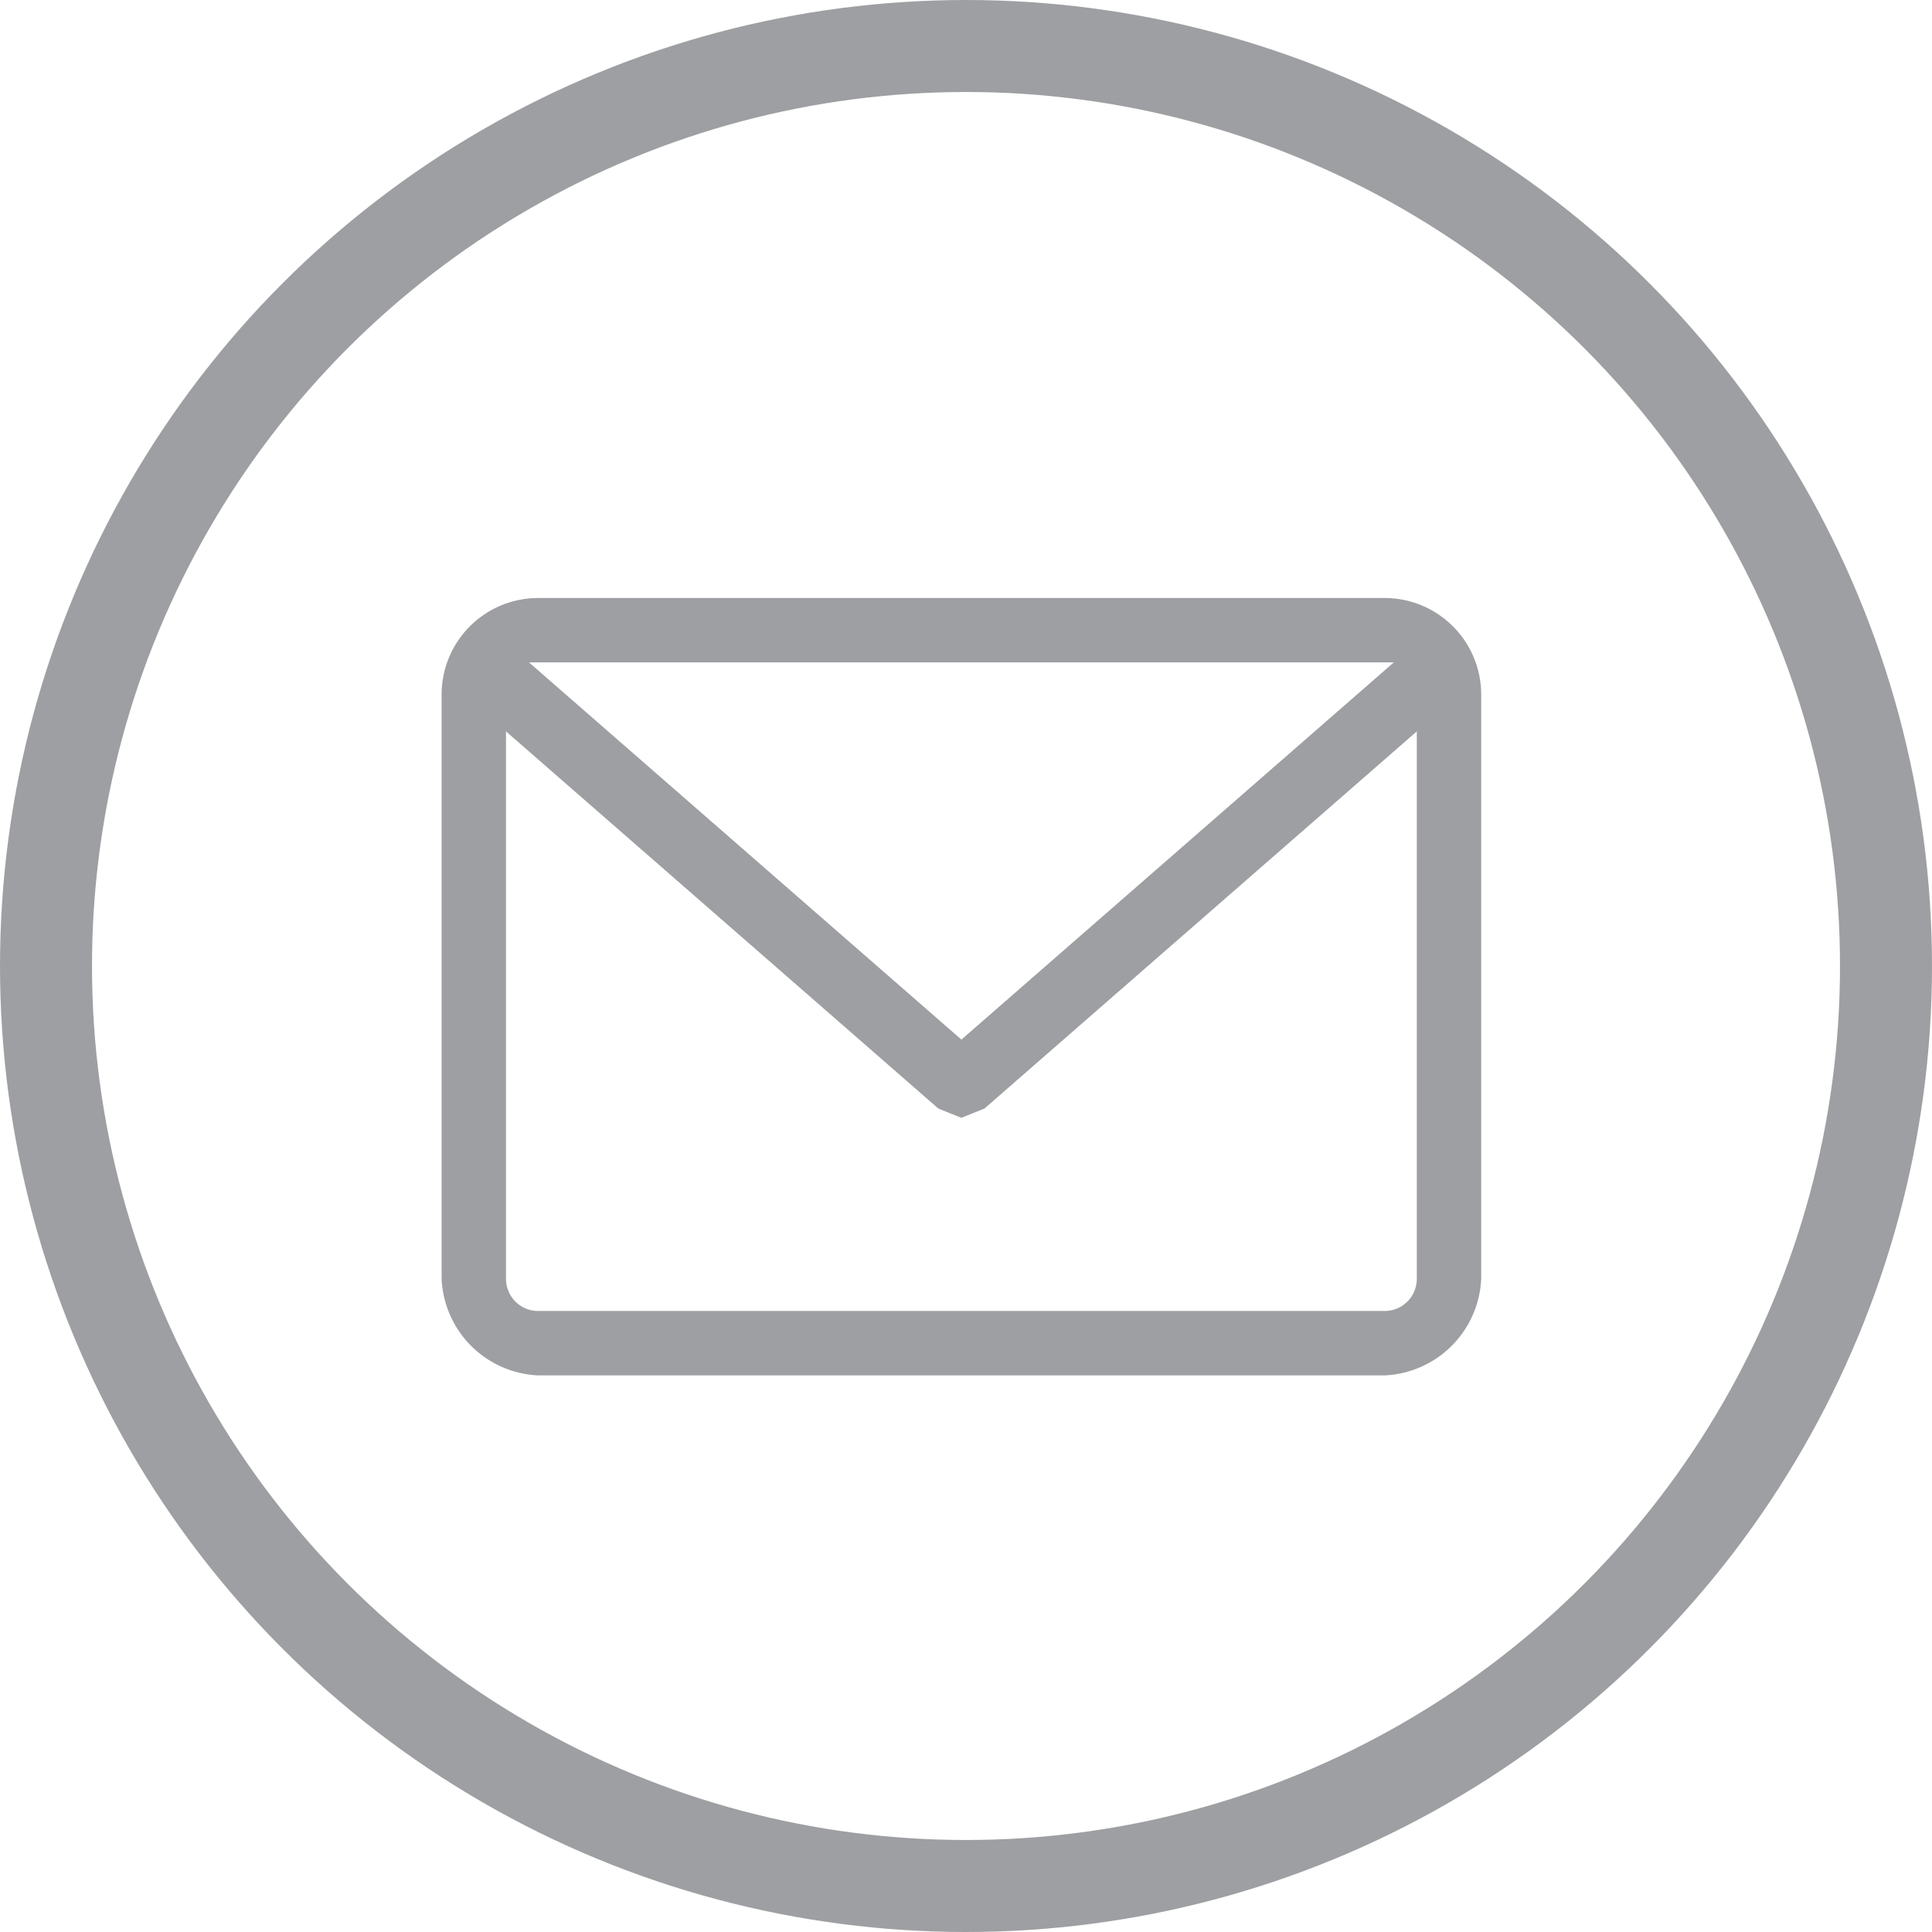 <svg xmlns="http://www.w3.org/2000/svg" viewBox="0 0 42 42"><defs><style>.a{fill:#9d9fa2;}.b{fill:none;stroke:#9d9fa2;stroke-miterlimit:10;stroke-width:2px;}</style></defs><title>social-icon-</title><path class="a" d="M30.1,13H11.7a2.1,2.1,0,0,0-2.1,2.1V27.8a2.2,2.2,0,0,0,2.1,2.1H30.1a2.2,2.2,0,0,0,2.1-2.1V15.1A2.1,2.1,0,0,0,30.1,13Zm0,1.4h.2l-9.4,8.2-9.4-8.2H30.1Zm0,14.1H11.7a.7.7,0,0,1-.7-.7V15.9l9.4,8.2.5.2.5-.2,9.4-8.2V27.8a.7.7,0,0,1-.7.7Zm0,0"/><circle class="b" cx="21" cy="21" r="20"/></svg>
